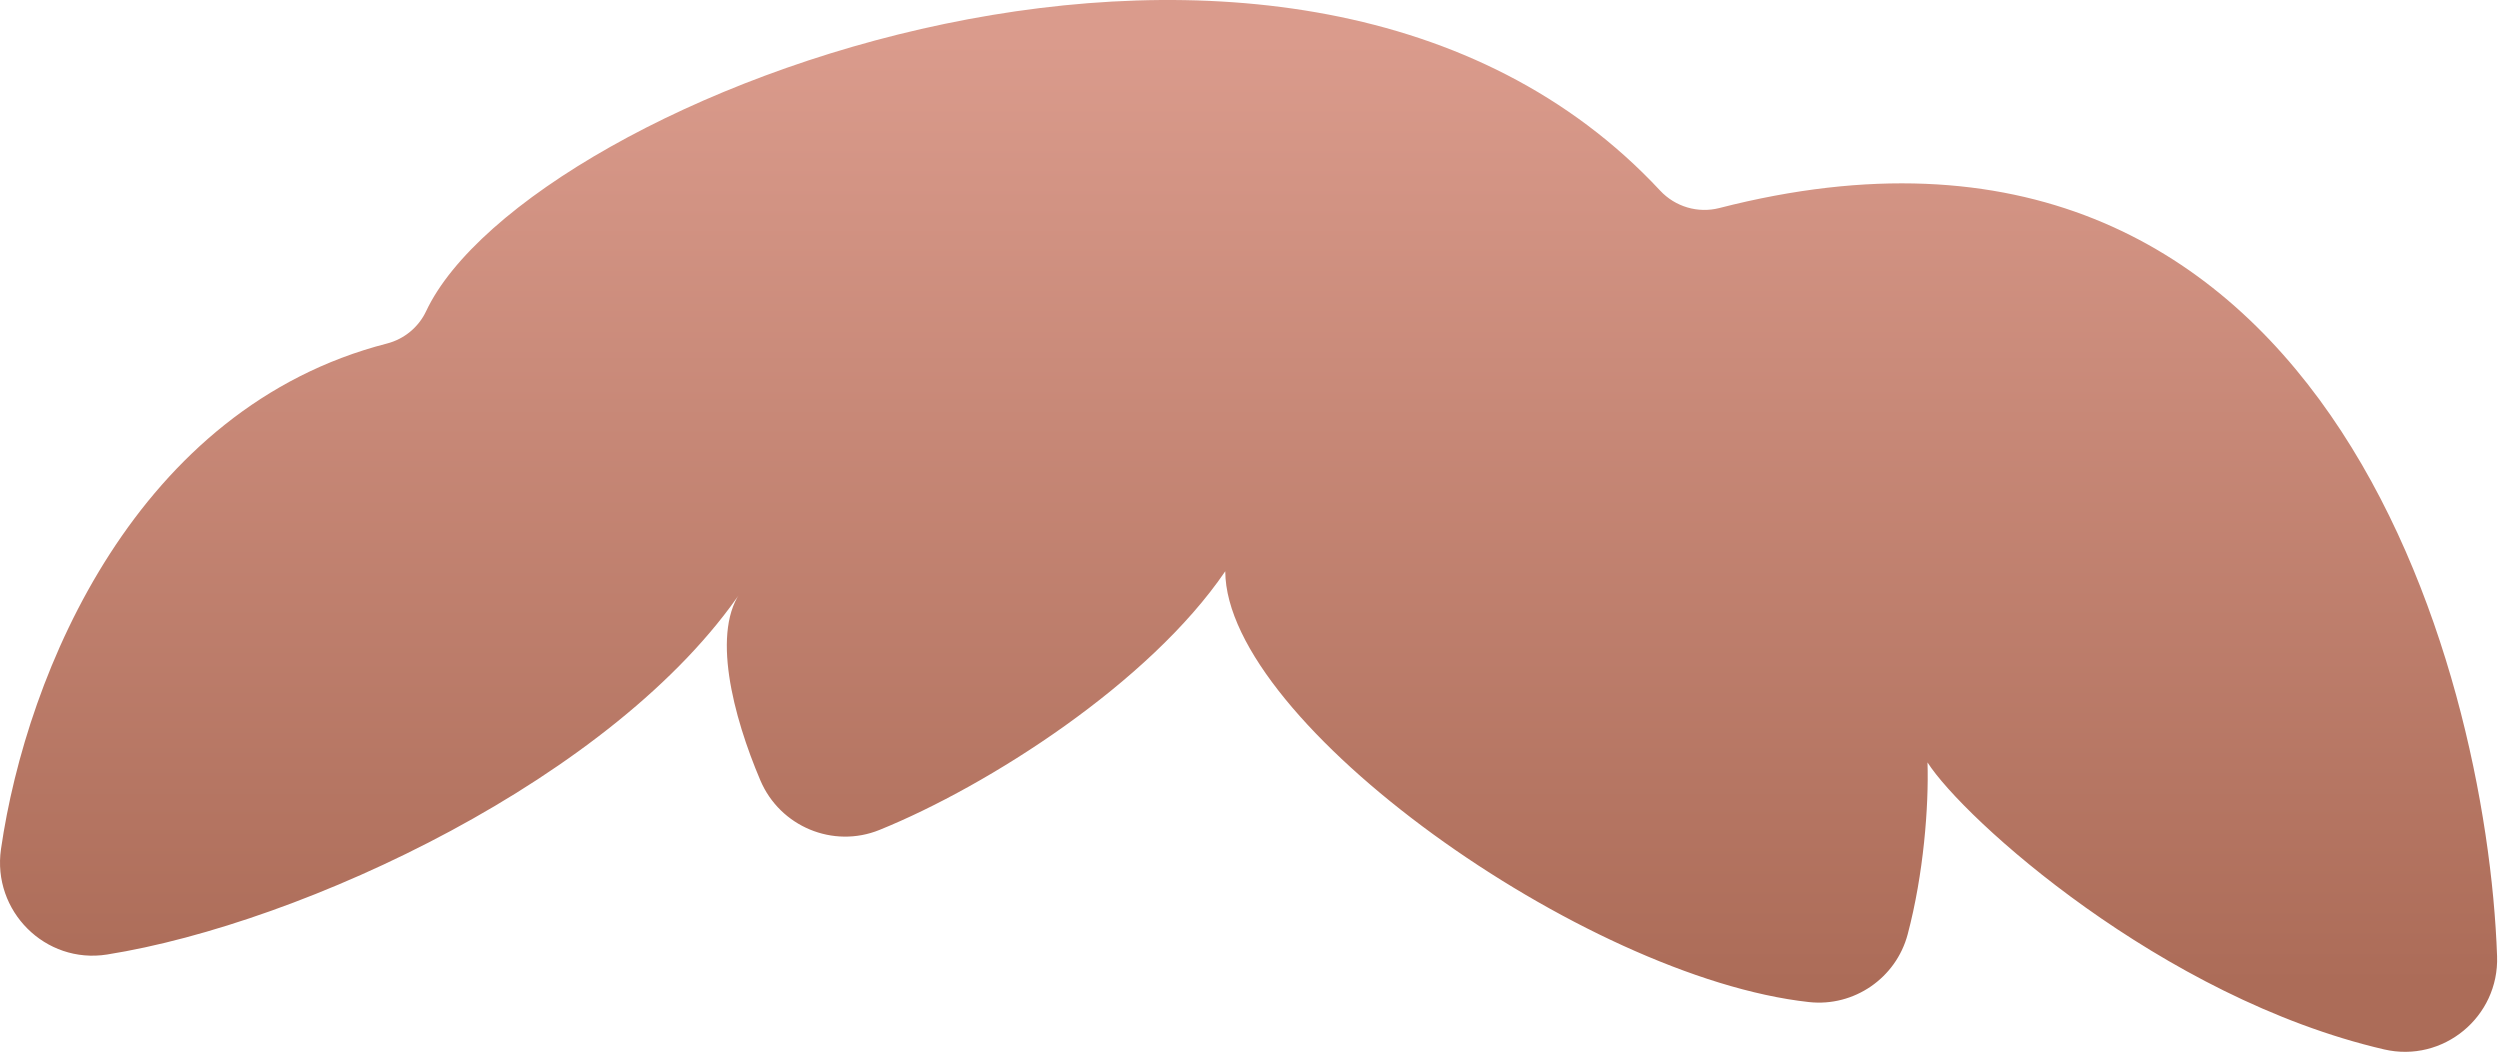 <?xml version="1.0" encoding="UTF-8"?> <svg xmlns="http://www.w3.org/2000/svg" width="164" height="69" viewBox="0 0 164 69" fill="none"> <path d="M108.905 12.503C85.036 -13.111 34.59 6.317 27.953 20.415C27.457 21.468 26.511 22.246 25.383 22.536C9.001 26.749 1.753 44.029 0.065 55.699C-0.523 59.76 2.973 63.26 7.026 62.616C19.85 60.578 40.424 51.009 48.723 38.658C46.594 41.32 48.102 47.015 49.882 51.197C51.17 54.221 54.649 55.678 57.695 54.443C64.864 51.536 75.404 44.788 80.377 37.475C80.419 47.403 103.92 64.12 118.672 65.736C121.625 66.059 124.383 64.161 125.144 61.29C126.189 57.343 126.535 52.891 126.444 50.014C128.785 53.687 141.782 65.448 156.396 68.841C160.272 69.741 163.947 66.704 163.808 62.727C163.147 43.694 152.353 3.486 112.786 13.648C111.383 14.008 109.892 13.563 108.905 12.503Z" fill="url(#paint0_linear)"></path> <defs> <linearGradient id="paint0_linear" x1="81.906" y1="64.572" x2="81.906" y2="2.644" gradientUnits="userSpaceOnUse"> <stop stop-color="#AC6C58"></stop> <stop offset="1" stop-color="#DA9B8C"></stop> </linearGradient> </defs> </svg> 